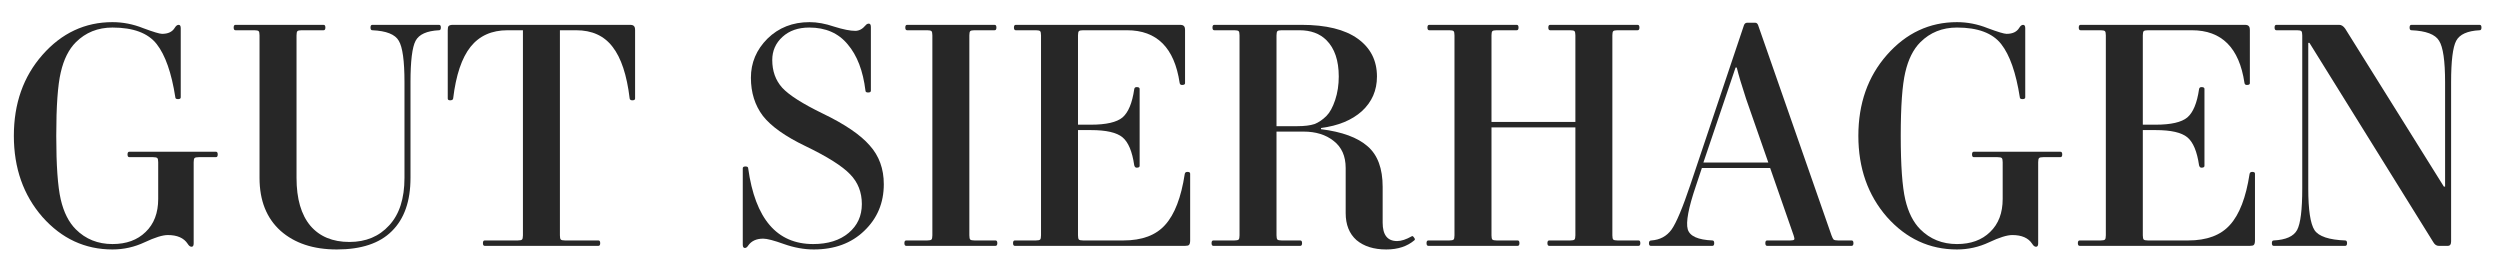 <svg width="111" height="12" viewBox="0 0 111 12" fill="none" xmlns="http://www.w3.org/2000/svg">
<path d="M1.884 9.634C1.038 8.664 0.615 7.463 0.615 6.03C0.615 4.596 1.038 3.399 1.884 2.438C2.738 1.468 3.775 0.983 4.994 0.983C5.457 0.983 5.911 1.072 6.356 1.25C6.81 1.419 7.091 1.503 7.197 1.503C7.464 1.503 7.651 1.414 7.758 1.236C7.812 1.147 7.869 1.103 7.932 1.103C7.994 1.103 8.025 1.152 8.025 1.25V4.321C8.025 4.374 7.985 4.401 7.905 4.401C7.825 4.401 7.785 4.374 7.785 4.321C7.616 3.235 7.34 2.447 6.957 1.957C6.574 1.468 5.92 1.223 4.994 1.223C4.345 1.223 3.802 1.441 3.366 1.877C3.054 2.189 2.831 2.634 2.698 3.212C2.564 3.782 2.498 4.721 2.498 6.03C2.498 7.338 2.564 8.282 2.698 8.86C2.831 9.43 3.054 9.87 3.366 10.182C3.802 10.618 4.345 10.836 4.994 10.836C5.609 10.836 6.098 10.658 6.463 10.302C6.837 9.946 7.024 9.456 7.024 8.833V7.204C7.024 7.107 7.011 7.044 6.984 7.018C6.957 6.991 6.895 6.978 6.797 6.978H5.742C5.689 6.978 5.662 6.937 5.662 6.857C5.662 6.777 5.689 6.737 5.742 6.737H9.587C9.641 6.737 9.667 6.777 9.667 6.857C9.667 6.937 9.641 6.978 9.587 6.978H8.826C8.728 6.978 8.666 6.991 8.639 7.018C8.613 7.044 8.599 7.107 8.599 7.204V10.809C8.599 10.907 8.568 10.956 8.506 10.956C8.444 10.956 8.386 10.912 8.332 10.823C8.163 10.565 7.869 10.436 7.451 10.436C7.22 10.436 6.877 10.542 6.423 10.756C5.969 10.97 5.493 11.076 4.994 11.076C3.775 11.076 2.738 10.596 1.884 9.634Z" fill="#272727"/>
<path d="M10.455 1.343C10.402 1.343 10.375 1.303 10.375 1.223C10.375 1.143 10.402 1.103 10.455 1.103H14.367C14.421 1.103 14.447 1.143 14.447 1.223C14.447 1.303 14.421 1.343 14.367 1.343H13.393C13.295 1.343 13.232 1.357 13.206 1.383C13.179 1.41 13.166 1.472 13.166 1.57V7.899C13.166 8.824 13.37 9.532 13.78 10.022C14.189 10.502 14.768 10.743 15.515 10.743C16.245 10.743 16.833 10.498 17.278 10.008C17.732 9.519 17.959 8.816 17.959 7.899V3.653C17.959 2.701 17.874 2.086 17.705 1.81C17.545 1.526 17.153 1.37 16.53 1.343C16.477 1.343 16.45 1.303 16.45 1.223C16.45 1.143 16.477 1.103 16.53 1.103H19.494C19.548 1.103 19.574 1.143 19.574 1.223C19.574 1.303 19.548 1.343 19.494 1.343C18.951 1.37 18.604 1.526 18.453 1.81C18.302 2.095 18.226 2.709 18.226 3.653V7.899C18.226 8.931 17.95 9.719 17.398 10.262C16.855 10.805 16.041 11.076 14.955 11.076C13.913 11.076 13.081 10.8 12.458 10.249C11.835 9.688 11.523 8.905 11.523 7.899V1.57C11.523 1.472 11.51 1.41 11.483 1.383C11.457 1.357 11.394 1.343 11.296 1.343H10.455Z" fill="#272727"/>
<path d="M21.522 10.916C21.468 10.916 21.442 10.876 21.442 10.796C21.442 10.716 21.468 10.676 21.522 10.676H22.991C23.088 10.676 23.151 10.662 23.177 10.636C23.204 10.609 23.218 10.547 23.218 10.449V1.343H22.537C21.833 1.343 21.286 1.588 20.894 2.077C20.503 2.567 20.245 3.333 20.12 4.374C20.111 4.427 20.067 4.454 19.986 4.454C19.915 4.454 19.88 4.427 19.88 4.374V1.343C19.88 1.245 19.893 1.183 19.92 1.156C19.955 1.121 20.018 1.103 20.107 1.103H27.971C28.06 1.103 28.117 1.121 28.144 1.156C28.18 1.183 28.198 1.245 28.198 1.343V4.374C28.198 4.427 28.158 4.454 28.078 4.454C28.006 4.454 27.966 4.427 27.957 4.374C27.833 3.333 27.579 2.567 27.196 2.077C26.822 1.588 26.284 1.343 25.581 1.343H24.86V10.449C24.86 10.547 24.873 10.609 24.9 10.636C24.927 10.662 24.989 10.676 25.087 10.676H26.569C26.622 10.676 26.649 10.716 26.649 10.796C26.649 10.876 26.622 10.916 26.569 10.916H21.522Z" fill="#272727"/>
<path d="M33.34 3.453C33.34 2.785 33.584 2.207 34.074 1.717C34.572 1.227 35.196 0.983 35.943 0.983C36.282 0.983 36.646 1.049 37.038 1.183C37.439 1.308 37.75 1.37 37.973 1.37C38.142 1.37 38.293 1.29 38.427 1.13C38.471 1.076 38.52 1.049 38.574 1.049C38.636 1.049 38.667 1.098 38.667 1.196V4.027C38.667 4.08 38.627 4.107 38.547 4.107C38.467 4.107 38.427 4.08 38.427 4.027C38.32 3.146 38.057 2.46 37.639 1.971C37.229 1.472 36.66 1.223 35.93 1.223C35.44 1.223 35.044 1.361 34.742 1.637C34.439 1.913 34.288 2.256 34.288 2.665C34.288 3.155 34.434 3.564 34.728 3.893C35.031 4.223 35.632 4.605 36.531 5.042C37.51 5.513 38.204 5.985 38.614 6.457C39.032 6.92 39.241 7.494 39.241 8.179C39.241 9.007 38.952 9.697 38.373 10.249C37.803 10.8 37.056 11.076 36.13 11.076C35.703 11.076 35.262 10.996 34.808 10.836C34.363 10.676 34.056 10.596 33.887 10.596C33.584 10.596 33.362 10.698 33.219 10.903C33.175 10.974 33.126 11.01 33.073 11.01C33.01 11.01 32.979 10.961 32.979 10.863V7.472C32.979 7.418 33.019 7.391 33.099 7.391C33.179 7.391 33.219 7.418 33.219 7.472C33.531 9.715 34.492 10.836 36.103 10.836C36.762 10.836 37.287 10.671 37.679 10.342C38.071 10.013 38.266 9.586 38.266 9.06C38.266 8.535 38.093 8.095 37.746 7.739C37.398 7.374 36.735 6.955 35.756 6.484C34.866 6.056 34.239 5.611 33.874 5.148C33.518 4.677 33.34 4.111 33.34 3.453Z" fill="#272727"/>
<path d="M40.235 10.916C40.182 10.916 40.155 10.876 40.155 10.796C40.155 10.716 40.182 10.676 40.235 10.676H41.17C41.268 10.676 41.33 10.662 41.357 10.636C41.383 10.609 41.397 10.547 41.397 10.449V1.57C41.397 1.472 41.383 1.41 41.357 1.383C41.33 1.357 41.268 1.343 41.17 1.343H40.275C40.222 1.343 40.195 1.303 40.195 1.223C40.195 1.143 40.222 1.103 40.275 1.103H44.16C44.214 1.103 44.241 1.143 44.241 1.223C44.241 1.303 44.214 1.343 44.16 1.343H43.266C43.168 1.343 43.106 1.357 43.079 1.383C43.052 1.41 43.039 1.472 43.039 1.57V10.449C43.039 10.547 43.052 10.609 43.079 10.636C43.106 10.662 43.168 10.676 43.266 10.676H44.2C44.254 10.676 44.281 10.716 44.281 10.796C44.281 10.876 44.254 10.916 44.2 10.916H40.235Z" fill="#272727"/>
<path d="M45.059 10.916C45.006 10.916 44.979 10.876 44.979 10.796C44.979 10.716 45.006 10.676 45.059 10.676H45.994C46.092 10.676 46.154 10.662 46.181 10.636C46.208 10.609 46.221 10.547 46.221 10.449V1.57C46.221 1.472 46.208 1.41 46.181 1.383C46.154 1.357 46.092 1.343 45.994 1.343H45.099C45.046 1.343 45.019 1.303 45.019 1.223C45.019 1.143 45.046 1.103 45.099 1.103H52.389C52.478 1.103 52.536 1.121 52.563 1.156C52.599 1.183 52.616 1.245 52.616 1.343V3.693C52.616 3.746 52.572 3.773 52.483 3.773C52.421 3.773 52.385 3.742 52.376 3.68C52.145 2.122 51.366 1.343 50.039 1.343H48.09C47.992 1.343 47.93 1.357 47.903 1.383C47.877 1.41 47.863 1.472 47.863 1.57V5.536H48.437C49.114 5.536 49.581 5.429 49.839 5.215C50.097 4.993 50.271 4.574 50.36 3.96C50.369 3.898 50.404 3.867 50.467 3.867C50.556 3.867 50.6 3.893 50.6 3.947V7.365C50.6 7.418 50.556 7.445 50.467 7.445C50.413 7.445 50.378 7.409 50.36 7.338C50.271 6.724 50.097 6.31 49.839 6.096C49.581 5.883 49.114 5.776 48.437 5.776H47.863V10.449C47.863 10.547 47.877 10.609 47.903 10.636C47.93 10.662 47.992 10.676 48.09 10.676H49.879C50.707 10.676 51.326 10.444 51.735 9.982C52.154 9.519 52.443 8.767 52.603 7.725C52.612 7.663 52.652 7.632 52.723 7.632C52.803 7.632 52.843 7.658 52.843 7.712V10.676C52.843 10.774 52.826 10.841 52.79 10.876C52.763 10.903 52.705 10.916 52.616 10.916H45.059Z" fill="#272727"/>
<path d="M61.137 3.399C61.137 4.013 60.914 4.525 60.469 4.935C60.024 5.335 59.419 5.585 58.653 5.682V5.736C59.588 5.852 60.278 6.105 60.723 6.497C61.168 6.88 61.39 7.48 61.39 8.299V9.888C61.39 10.431 61.604 10.703 62.031 10.703C62.218 10.703 62.436 10.631 62.685 10.489C62.712 10.471 62.743 10.489 62.779 10.542C62.824 10.596 62.832 10.636 62.806 10.662C62.485 10.938 62.067 11.076 61.551 11.076C60.999 11.076 60.558 10.938 60.229 10.662C59.908 10.378 59.748 9.977 59.748 9.461V7.458C59.748 6.933 59.57 6.532 59.214 6.257C58.867 5.981 58.422 5.843 57.879 5.843H56.677V10.449C56.677 10.547 56.691 10.609 56.717 10.636C56.744 10.662 56.806 10.676 56.904 10.676H57.732C57.785 10.676 57.812 10.716 57.812 10.796C57.812 10.876 57.785 10.916 57.732 10.916H53.873C53.82 10.916 53.793 10.876 53.793 10.796C53.793 10.716 53.82 10.676 53.873 10.676H54.808C54.906 10.676 54.968 10.662 54.995 10.636C55.022 10.609 55.035 10.547 55.035 10.449V1.57C55.035 1.472 55.022 1.41 54.995 1.383C54.968 1.357 54.906 1.343 54.808 1.343H53.914C53.86 1.343 53.834 1.303 53.834 1.223C53.834 1.143 53.86 1.103 53.914 1.103H57.785C58.88 1.103 59.713 1.308 60.282 1.717C60.852 2.126 61.137 2.687 61.137 3.399ZM59.441 3.399C59.441 2.687 59.259 2.149 58.894 1.784C58.6 1.49 58.199 1.343 57.692 1.343H56.904C56.806 1.343 56.744 1.357 56.717 1.383C56.691 1.41 56.677 1.472 56.677 1.57V5.602H57.599C57.919 5.602 58.173 5.571 58.36 5.509C58.547 5.438 58.725 5.317 58.894 5.148C59.045 4.997 59.174 4.761 59.281 4.441C59.388 4.12 59.441 3.773 59.441 3.399Z" fill="#272727"/>
<path d="M63.418 10.916C63.364 10.916 63.338 10.876 63.338 10.796C63.338 10.716 63.364 10.676 63.418 10.676H64.352C64.45 10.676 64.513 10.662 64.539 10.636C64.566 10.609 64.579 10.547 64.579 10.449V1.57C64.579 1.472 64.566 1.41 64.539 1.383C64.513 1.357 64.45 1.343 64.352 1.343H63.458C63.404 1.343 63.378 1.303 63.378 1.223C63.378 1.143 63.404 1.103 63.458 1.103H67.343C67.397 1.103 67.423 1.143 67.423 1.223C67.423 1.303 67.397 1.343 67.343 1.343H66.449C66.351 1.343 66.288 1.357 66.262 1.383C66.235 1.41 66.222 1.472 66.222 1.57V5.415H69.947V1.57C69.947 1.472 69.933 1.41 69.907 1.383C69.88 1.357 69.818 1.343 69.72 1.343H68.825C68.772 1.343 68.745 1.303 68.745 1.223C68.745 1.143 68.772 1.103 68.825 1.103H72.71C72.764 1.103 72.791 1.143 72.791 1.223C72.791 1.303 72.764 1.343 72.71 1.343H71.816C71.718 1.343 71.656 1.357 71.629 1.383C71.602 1.41 71.589 1.472 71.589 1.57V10.449C71.589 10.547 71.602 10.609 71.629 10.636C71.656 10.662 71.718 10.676 71.816 10.676H72.751C72.804 10.676 72.831 10.716 72.831 10.796C72.831 10.876 72.804 10.916 72.751 10.916H68.785C68.732 10.916 68.705 10.876 68.705 10.796C68.705 10.716 68.732 10.676 68.785 10.676H69.72C69.818 10.676 69.88 10.662 69.907 10.636C69.933 10.609 69.947 10.547 69.947 10.449V5.656H66.222V10.449C66.222 10.547 66.235 10.609 66.262 10.636C66.288 10.662 66.351 10.676 66.449 10.676H67.383C67.437 10.676 67.463 10.716 67.463 10.796C67.463 10.876 67.437 10.916 67.383 10.916H63.418Z" fill="#272727"/>
<path d="M82.213 10.676C82.266 10.676 82.293 10.716 82.293 10.796C82.293 10.876 82.266 10.916 82.213 10.916H78.461C78.407 10.916 78.381 10.876 78.381 10.796C78.381 10.716 78.407 10.676 78.461 10.676H79.489C79.587 10.676 79.645 10.662 79.663 10.636C79.68 10.609 79.671 10.547 79.636 10.449L78.594 7.458H75.564L75.297 8.259C74.967 9.229 74.847 9.87 74.936 10.182C75.025 10.485 75.39 10.649 76.031 10.676C76.084 10.676 76.111 10.716 76.111 10.796C76.111 10.876 76.084 10.916 76.031 10.916H73.294C73.24 10.916 73.214 10.876 73.214 10.796C73.214 10.716 73.249 10.676 73.321 10.676C73.703 10.649 74.001 10.489 74.215 10.195C74.429 9.893 74.709 9.225 75.056 8.193L77.433 1.116C77.46 1.045 77.508 1.009 77.58 1.009H77.927C77.989 1.009 78.034 1.045 78.06 1.116L81.318 10.449C81.354 10.547 81.385 10.609 81.412 10.636C81.447 10.662 81.514 10.676 81.612 10.676H82.213ZM77.059 2.999L75.63 7.218H78.514L77.526 4.387C77.331 3.791 77.192 3.328 77.112 2.999H77.059Z" fill="#272727"/>
<path d="M83.779 9.634C82.933 8.664 82.511 7.463 82.511 6.03C82.511 4.596 82.933 3.399 83.779 2.438C84.634 1.468 85.671 0.983 86.89 0.983C87.353 0.983 87.807 1.072 88.252 1.25C88.706 1.419 88.986 1.503 89.093 1.503C89.36 1.503 89.547 1.414 89.654 1.236C89.707 1.147 89.765 1.103 89.827 1.103C89.89 1.103 89.921 1.152 89.921 1.25V4.321C89.921 4.374 89.881 4.401 89.801 4.401C89.721 4.401 89.68 4.374 89.68 4.321C89.511 3.235 89.236 2.447 88.853 1.957C88.47 1.468 87.816 1.223 86.89 1.223C86.24 1.223 85.697 1.441 85.261 1.877C84.95 2.189 84.727 2.634 84.594 3.212C84.46 3.782 84.393 4.721 84.393 6.03C84.393 7.338 84.46 8.282 84.594 8.86C84.727 9.43 84.95 9.87 85.261 10.182C85.697 10.618 86.24 10.836 86.89 10.836C87.504 10.836 87.994 10.658 88.359 10.302C88.733 9.946 88.919 9.456 88.919 8.833V7.204C88.919 7.107 88.906 7.044 88.879 7.018C88.853 6.991 88.79 6.978 88.692 6.978H87.638C87.584 6.978 87.558 6.937 87.558 6.857C87.558 6.777 87.584 6.737 87.638 6.737H91.483C91.536 6.737 91.563 6.777 91.563 6.857C91.563 6.937 91.536 6.978 91.483 6.978H90.722C90.624 6.978 90.562 6.991 90.535 7.018C90.508 7.044 90.495 7.107 90.495 7.204V10.809C90.495 10.907 90.464 10.956 90.401 10.956C90.339 10.956 90.281 10.912 90.228 10.823C90.059 10.565 89.765 10.436 89.347 10.436C89.115 10.436 88.773 10.542 88.319 10.756C87.865 10.97 87.388 11.076 86.89 11.076C85.671 11.076 84.634 10.596 83.779 9.634Z" fill="#272727"/>
<path d="M92.338 10.916C92.284 10.916 92.257 10.876 92.257 10.796C92.257 10.716 92.284 10.676 92.338 10.676H93.272C93.37 10.676 93.432 10.662 93.459 10.636C93.486 10.609 93.499 10.547 93.499 10.449V1.57C93.499 1.472 93.486 1.41 93.459 1.383C93.432 1.357 93.37 1.343 93.272 1.343H92.377C92.324 1.343 92.297 1.303 92.297 1.223C92.297 1.143 92.324 1.103 92.377 1.103H99.668C99.757 1.103 99.814 1.121 99.841 1.156C99.877 1.183 99.894 1.245 99.894 1.343V3.693C99.894 3.746 99.85 3.773 99.761 3.773C99.699 3.773 99.663 3.742 99.654 3.68C99.423 2.122 98.644 1.343 97.318 1.343H95.368C95.27 1.343 95.208 1.357 95.181 1.383C95.155 1.41 95.141 1.472 95.141 1.57V5.536H95.715C96.392 5.536 96.859 5.429 97.117 5.215C97.376 4.993 97.549 4.574 97.638 3.96C97.647 3.898 97.683 3.867 97.745 3.867C97.834 3.867 97.878 3.893 97.878 3.947V7.365C97.878 7.418 97.834 7.445 97.745 7.445C97.691 7.445 97.656 7.409 97.638 7.338C97.549 6.724 97.376 6.31 97.117 6.096C96.859 5.883 96.392 5.776 95.715 5.776H95.141V10.449C95.141 10.547 95.155 10.609 95.181 10.636C95.208 10.662 95.27 10.676 95.368 10.676H97.157C97.985 10.676 98.604 10.444 99.013 9.982C99.432 9.519 99.721 8.767 99.881 7.725C99.89 7.663 99.93 7.632 100.001 7.632C100.081 7.632 100.121 7.658 100.121 7.712V10.676C100.121 10.774 100.104 10.841 100.068 10.876C100.041 10.903 99.984 10.916 99.894 10.916H92.338Z" fill="#272727"/>
<path d="M100.951 10.916C100.898 10.916 100.871 10.876 100.871 10.796C100.871 10.716 100.898 10.676 100.951 10.676C101.494 10.649 101.841 10.493 101.993 10.209C102.144 9.924 102.22 9.31 102.22 8.366V1.57C102.22 1.472 102.206 1.41 102.18 1.383C102.153 1.357 102.091 1.343 101.993 1.343H101.071C101.018 1.343 100.991 1.303 100.991 1.223C100.991 1.143 101.018 1.103 101.071 1.103H103.862C103.96 1.103 104.049 1.161 104.129 1.276L108.508 8.286H108.562V3.653C108.562 2.701 108.473 2.086 108.295 1.81C108.126 1.526 107.716 1.37 107.066 1.343C107.013 1.343 106.986 1.303 106.986 1.223C106.986 1.143 107.013 1.103 107.066 1.103H110.097C110.151 1.103 110.177 1.143 110.177 1.223C110.177 1.303 110.151 1.343 110.097 1.343C109.554 1.37 109.207 1.526 109.056 1.81C108.904 2.095 108.829 2.709 108.829 3.653V10.716C108.829 10.85 108.78 10.916 108.682 10.916H108.281C108.183 10.916 108.103 10.863 108.041 10.756L102.54 1.904H102.487V8.366C102.487 9.318 102.58 9.937 102.767 10.222C102.954 10.498 103.408 10.649 104.129 10.676C104.182 10.676 104.209 10.716 104.209 10.796C104.209 10.876 104.182 10.916 104.129 10.916H100.951Z" fill="#272727"/>
</svg>
